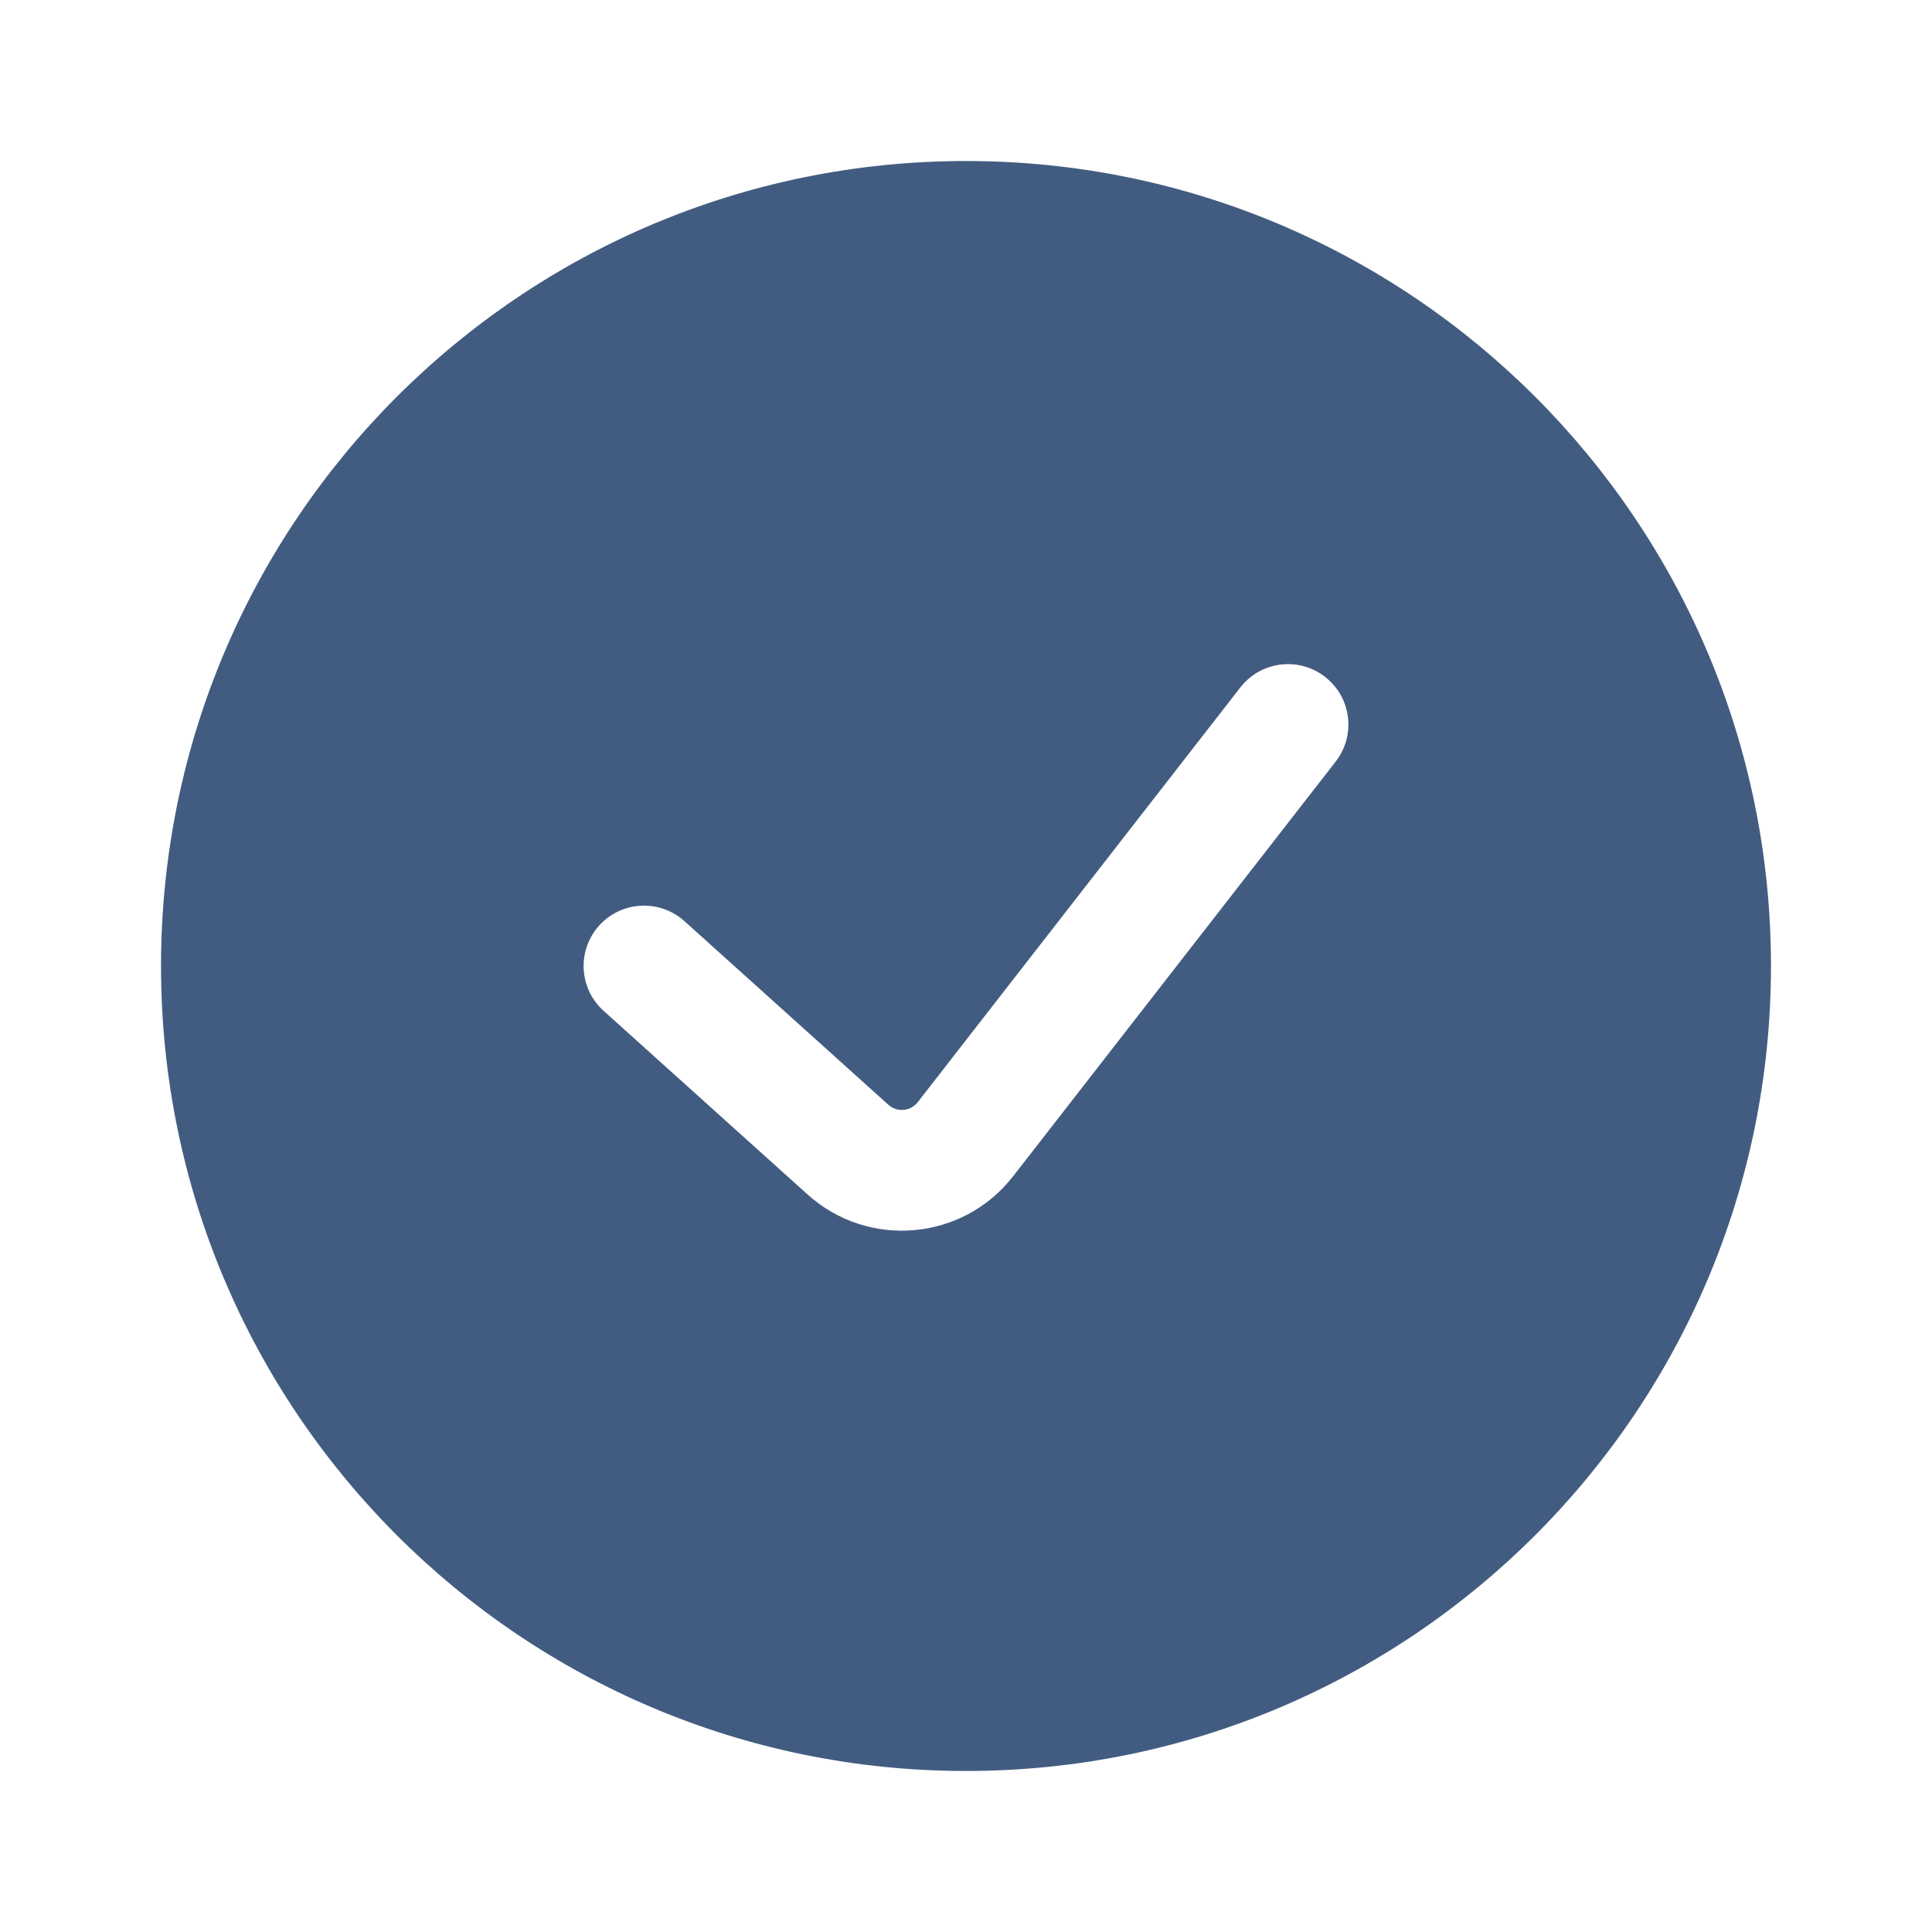 <?xml version="1.0" encoding="UTF-8"?> <svg xmlns="http://www.w3.org/2000/svg" width="32" height="32" viewBox="0 0 32 32" fill="none"><path fill-rule="evenodd" clip-rule="evenodd" d="M16 29.333C23.364 29.333 29.333 23.364 29.333 16C29.333 8.636 23.364 2.667 16 2.667C8.636 2.667 2.667 8.636 2.667 16C2.667 23.364 8.636 29.333 16 29.333ZM22.123 12.614C22.462 12.178 22.383 11.55 21.947 11.211C21.511 10.872 20.883 10.95 20.544 11.386L15.201 18.255C15.082 18.408 14.859 18.428 14.715 18.299L11.336 15.257C10.925 14.887 10.293 14.921 9.923 15.331C9.554 15.742 9.587 16.374 9.998 16.743L13.377 19.785C14.384 20.691 15.948 20.552 16.78 19.483L22.123 12.614Z" fill="#425C81"></path></svg> 
